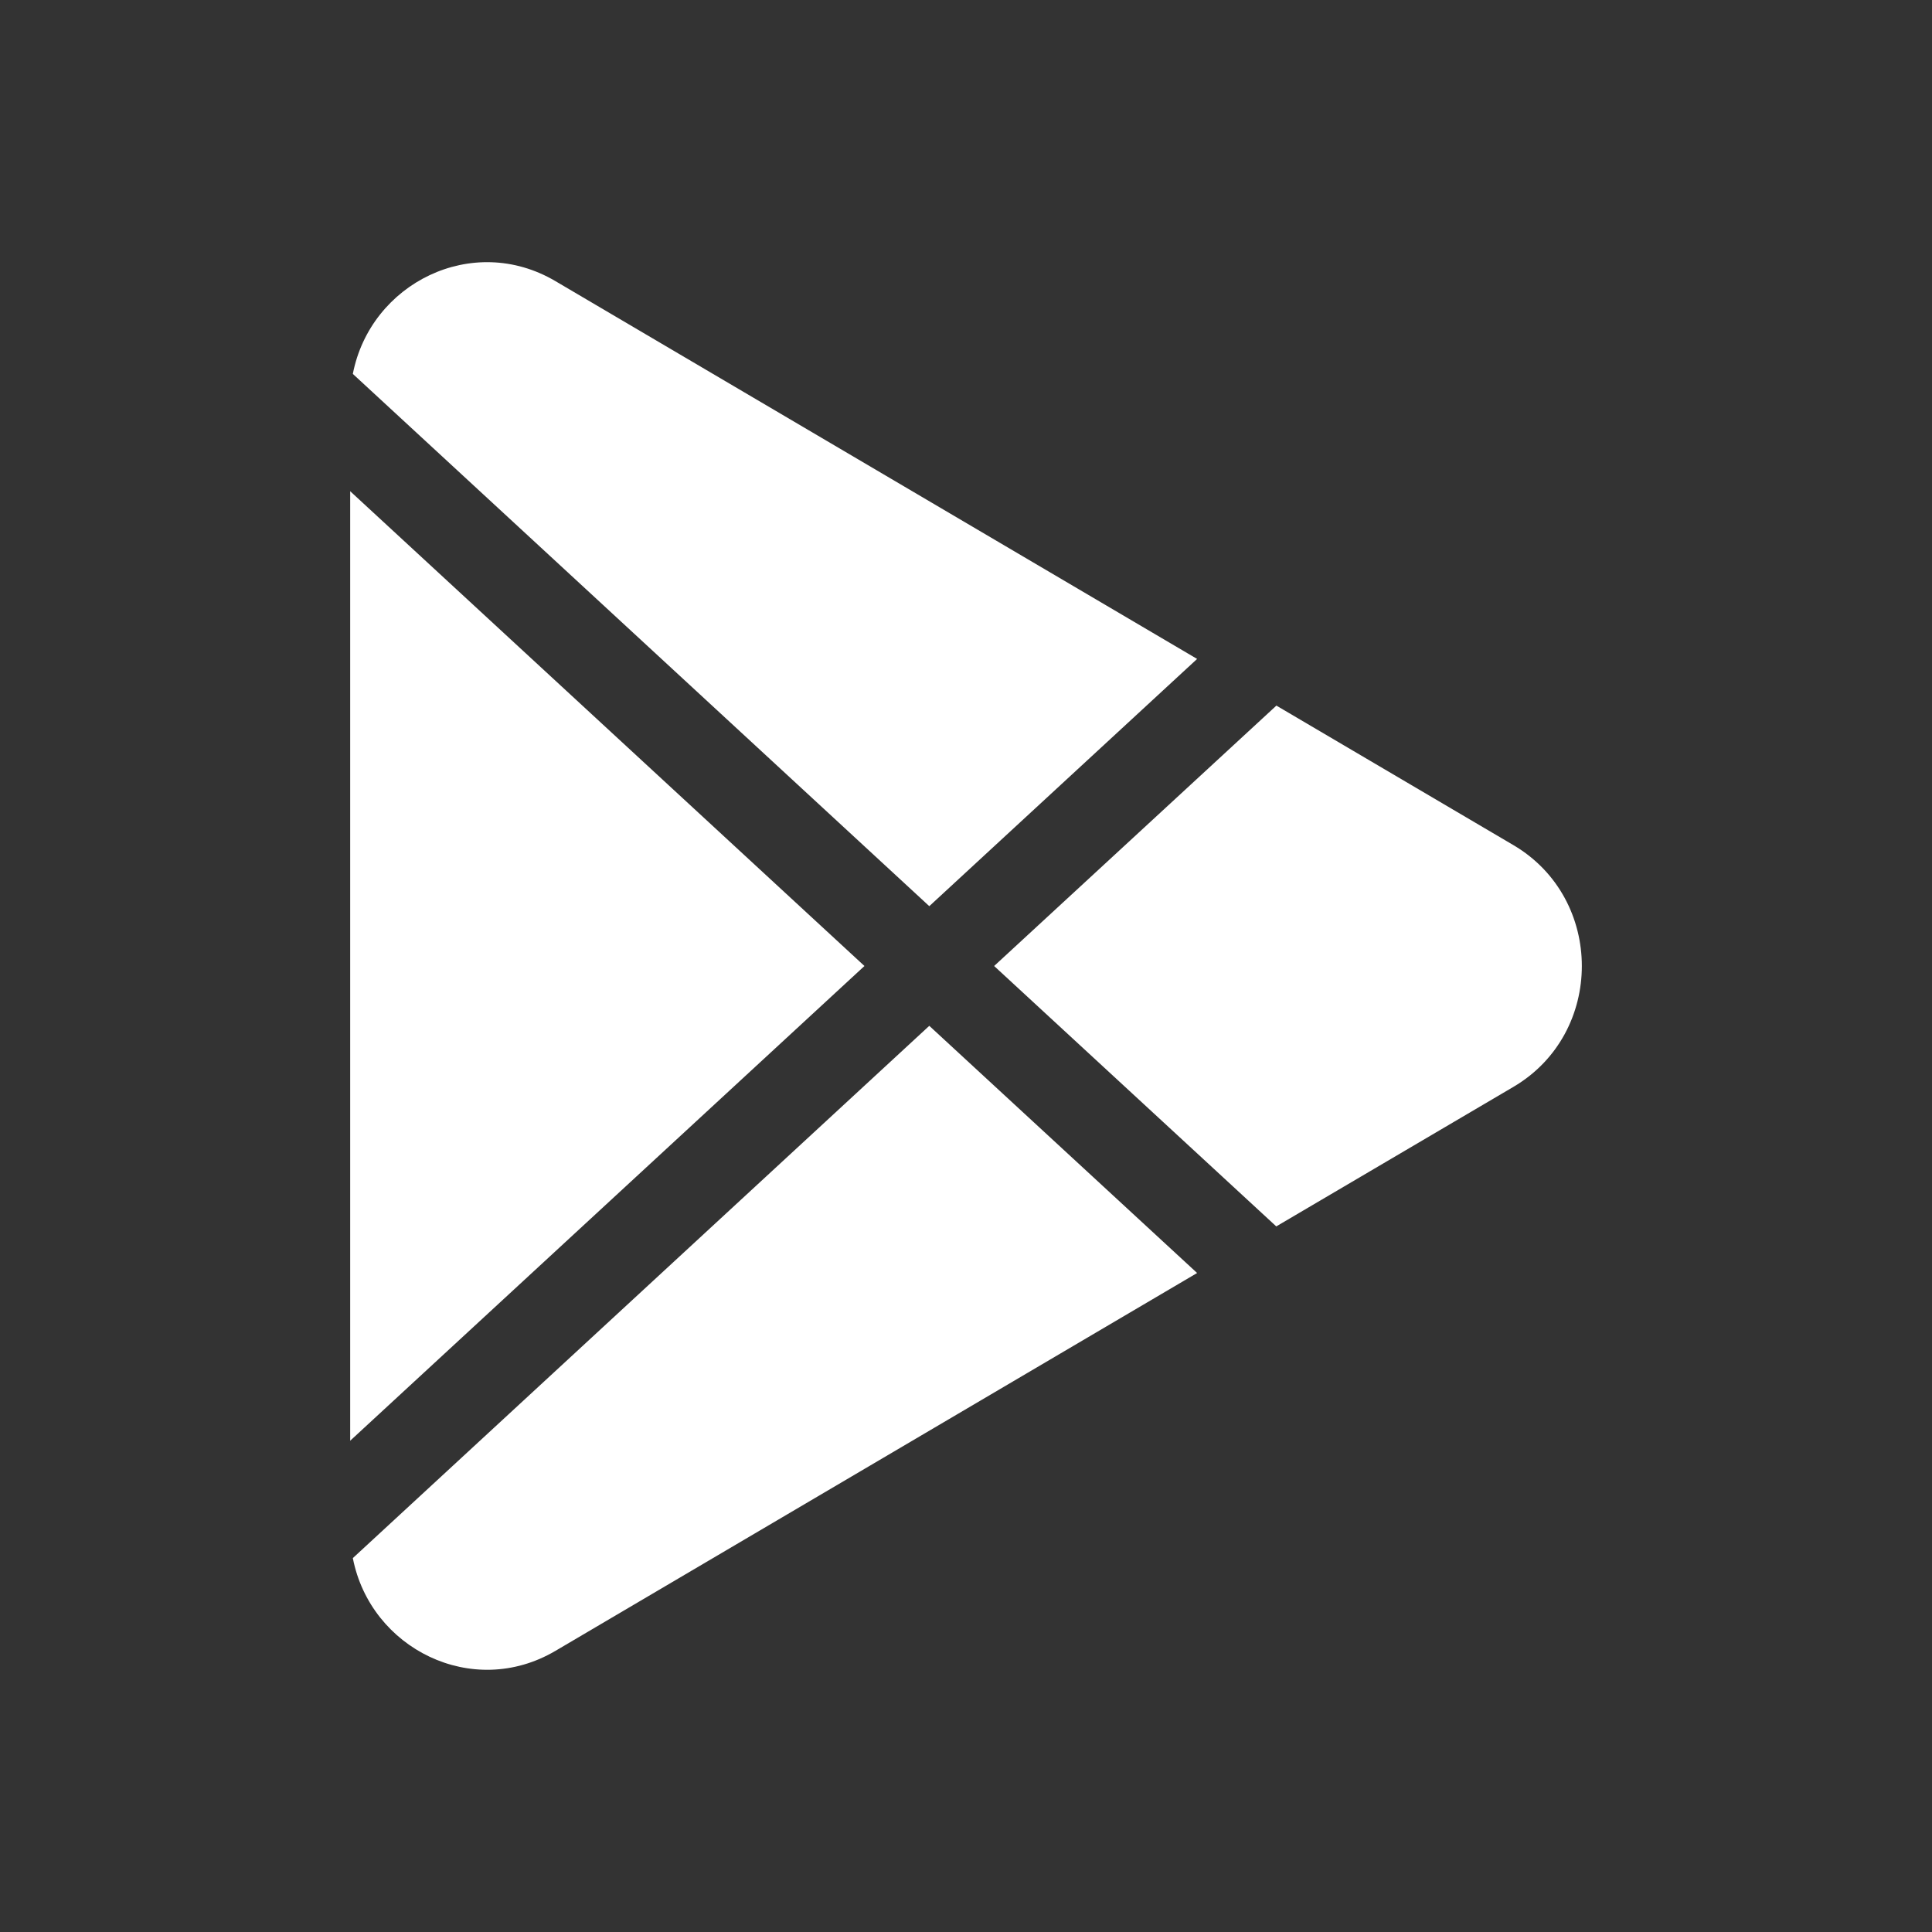 <svg width="32" height="32" viewBox="0 0 32 32" fill="none" xmlns="http://www.w3.org/2000/svg">
<rect x="0" y="0" width="32" height="32" fill="#333333" stroke="none"/>
<path d="M25.067 18.002C26.578 17.113 26.578 14.888 25.067 13.998L21.141 11.687L16.466 16L21.139 20.313L25.067 18.002ZM19.828 21.085L15.392 16.991L5.844 25.807C6.136 27.306 7.825 28.153 9.199 27.344L19.828 21.085ZM5.8 23.863V8.136L14.318 16L5.8 23.863ZM5.844 6.193L15.392 15.009L19.828 10.914L9.199 4.656C7.825 3.846 6.136 4.692 5.844 6.193Z" fill="white"/>
</svg>
